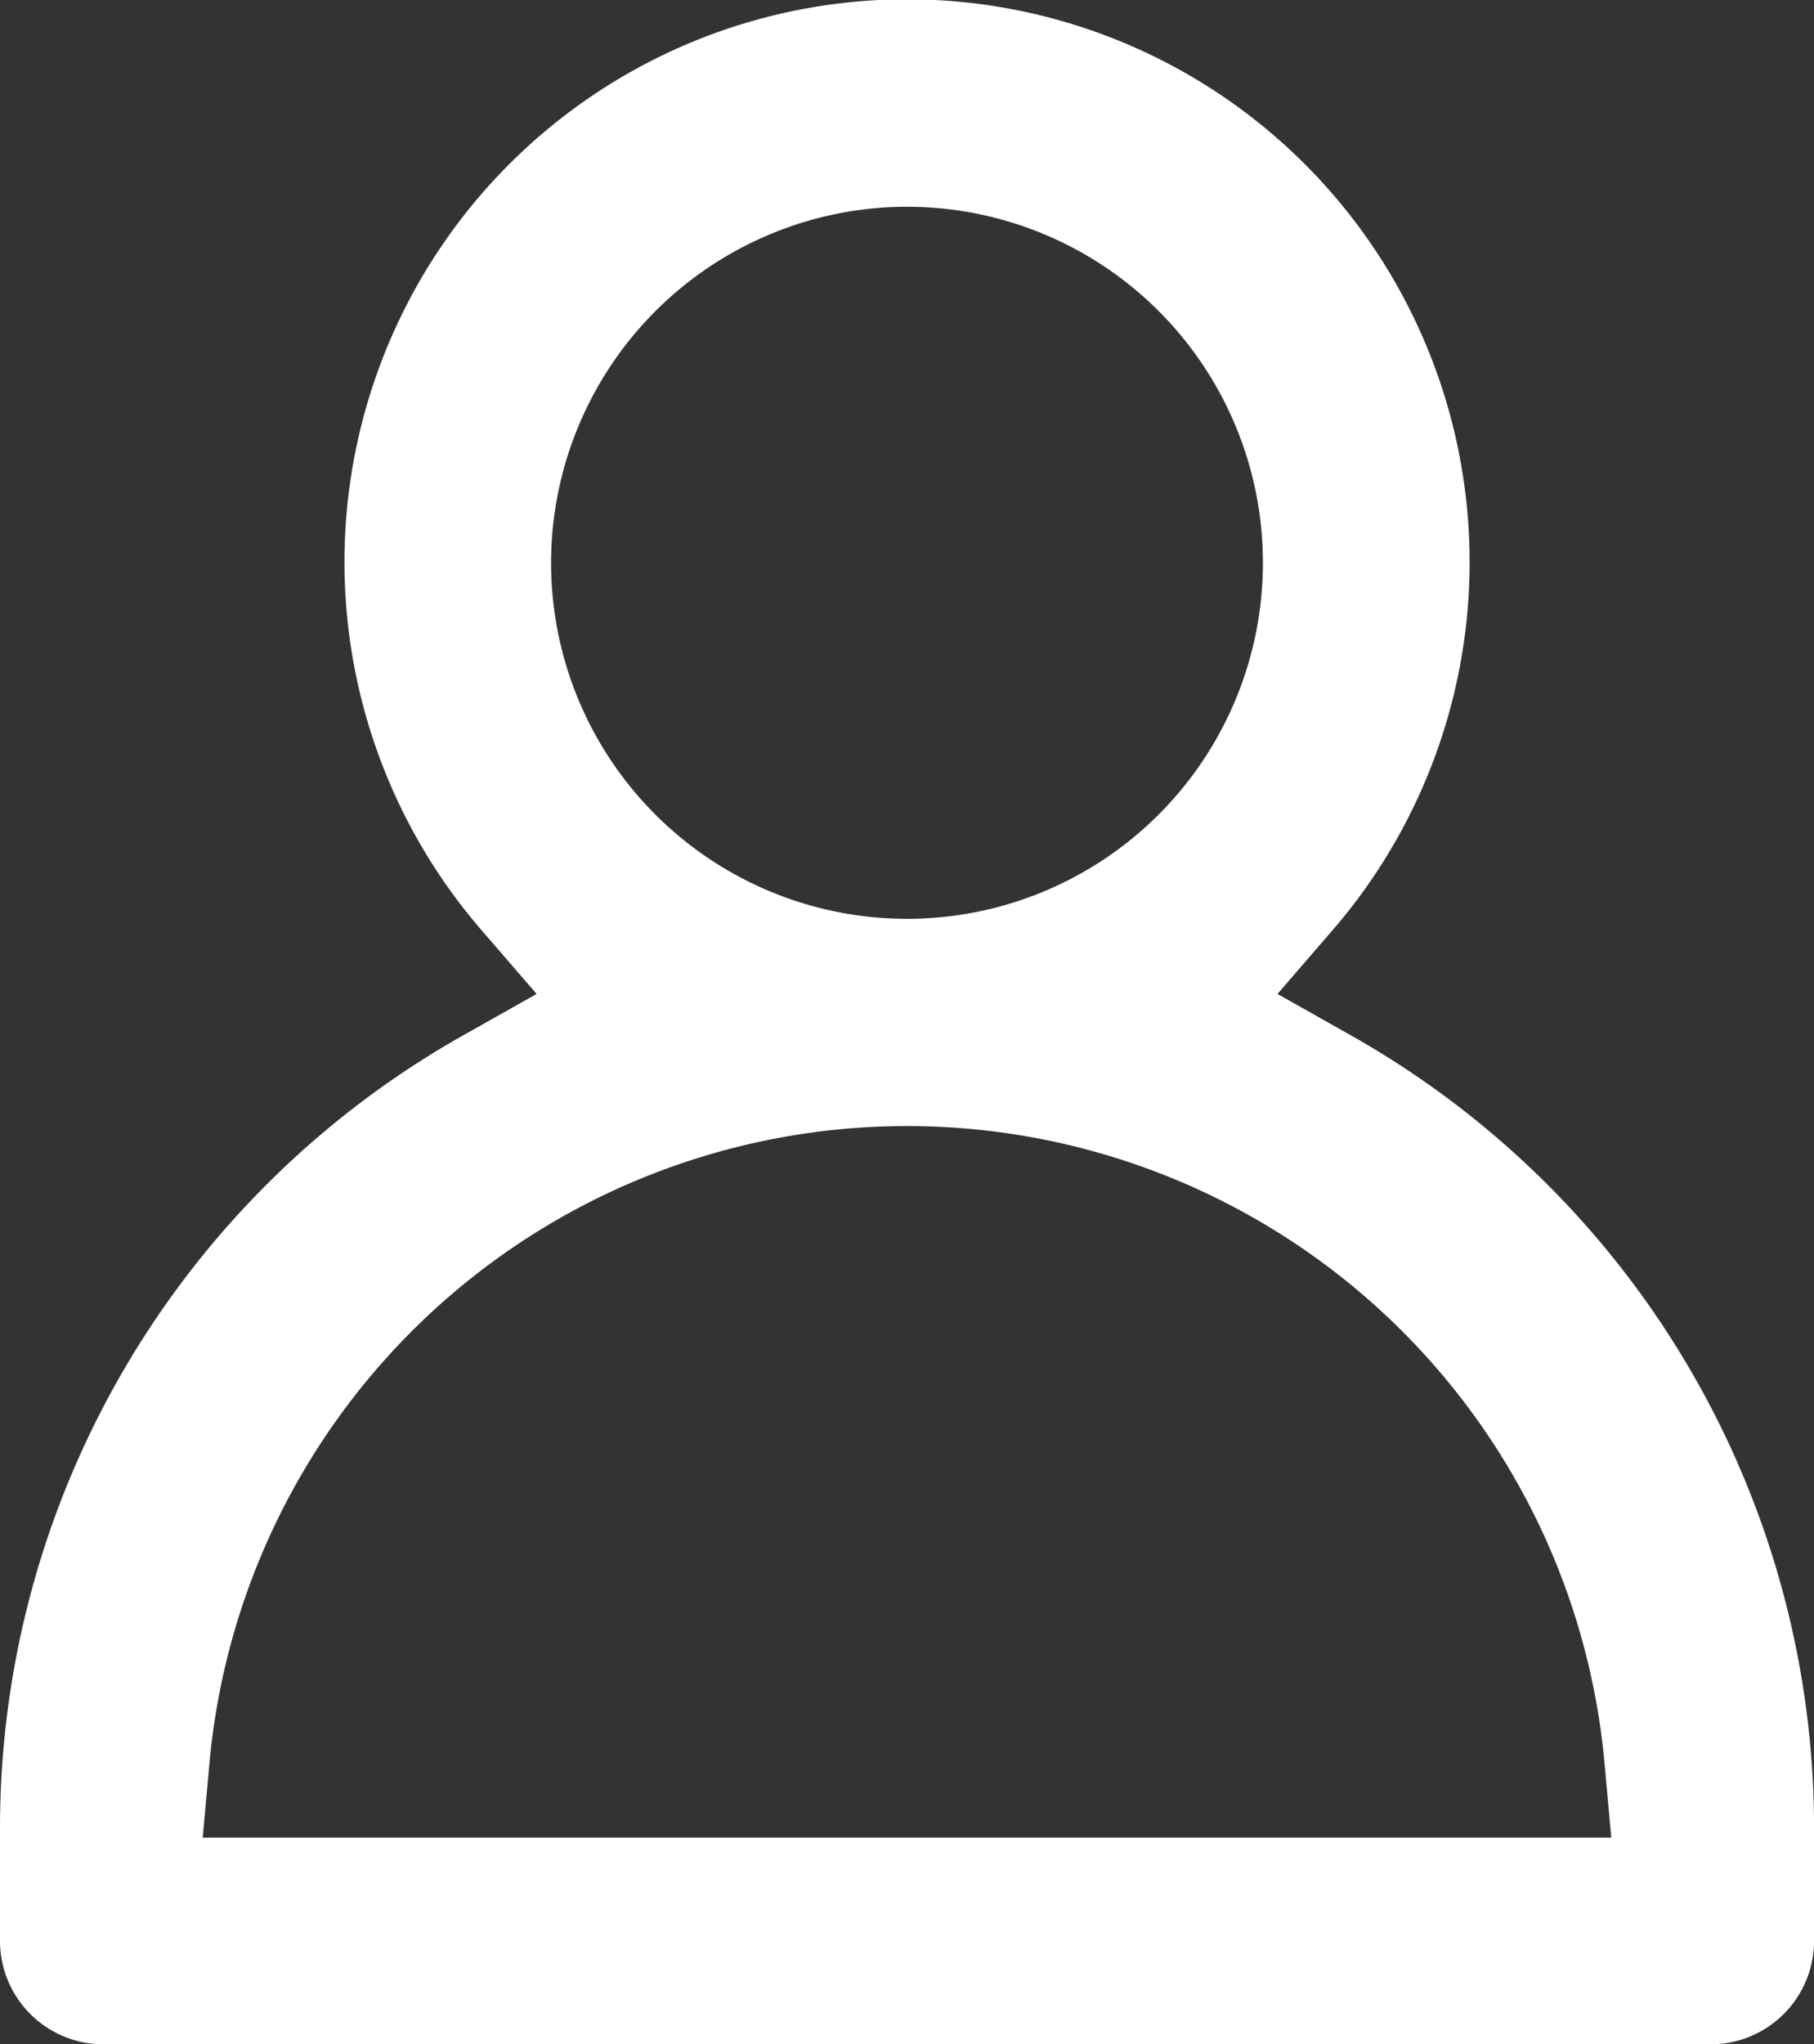 <svg xmlns="http://www.w3.org/2000/svg" width="129.219" height="145.576" viewBox="0 0 129.219 145.576">
  <rect x="0" y="0" width="129.219" height="145.576" fill="#333333" stroke="none"/>
  <path id="Tracé_165" data-name="Tracé 165" d="M273.221,139.723,268,136.778l3.923-4.538a40.074,40.074,0,1,0-60.62,0l3.923,4.538L210,139.723a64.786,64.786,0,0,0-33,56.313v8.178a7.369,7.369,0,0,0,7.361,7.361h114.5a7.369,7.369,0,0,0,7.361-7.361v-8.178A64.786,64.786,0,0,0,273.221,139.723Zm-31.612-59a25.353,25.353,0,1,1-25.353,25.353A25.382,25.382,0,0,1,241.609,80.721Zm50.169,116.133H191.441l.484-5.349a49.894,49.894,0,0,1,99.368,0Z" transform="translate(-177 -66)" fill="#fff"/>
</svg>
